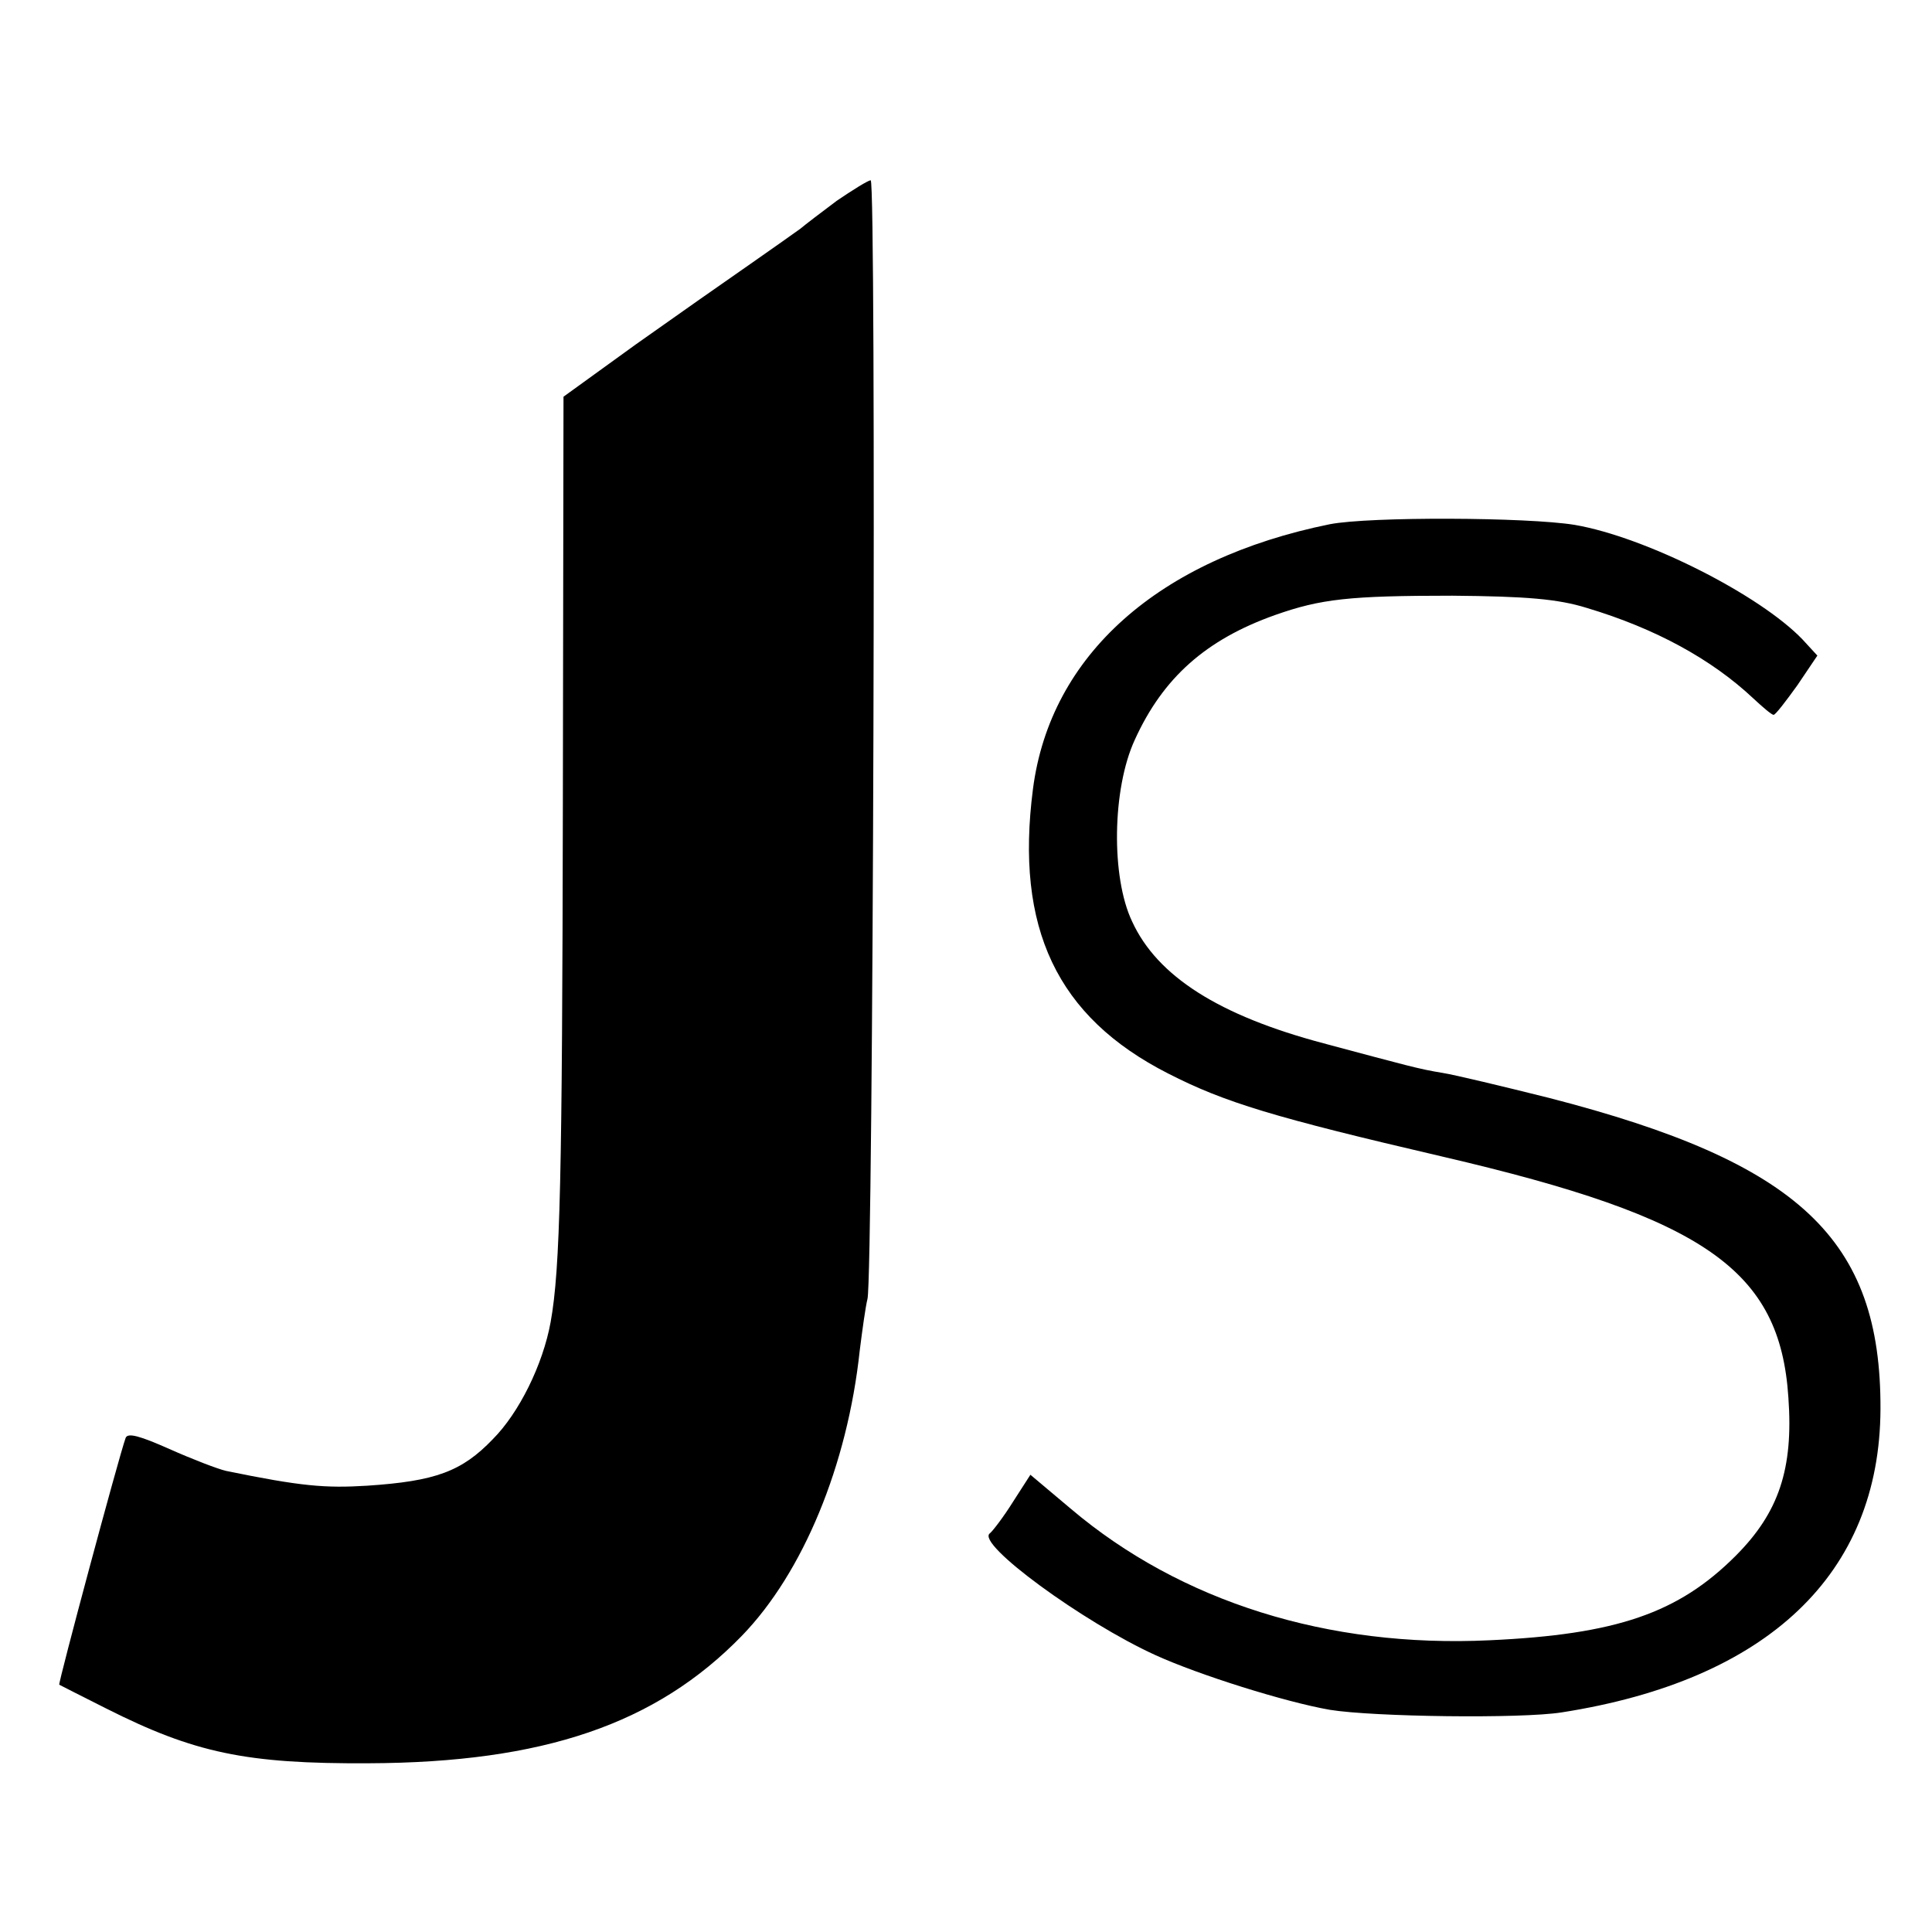 <?xml version="1.0" standalone="no"?>
<!DOCTYPE svg PUBLIC "-//W3C//DTD SVG 20010904//EN"
 "http://www.w3.org/TR/2001/REC-SVG-20010904/DTD/svg10.dtd">
<svg version="1.0" xmlns="http://www.w3.org/2000/svg"
 width="300pt" height="300pt" viewBox="0 0 300 300"
 preserveAspectRatio="xMidYMid meet">
<g transform="translate(0,300) scale(0.1,-0.1)"
fill="#000000" stroke="none">
<path d="M1299 2688 c-24 -18 -49 -37 -56 -43 -7 -5 -42 -30 -78 -55 -36 -25
-116 -81 -178 -125 l-112 -81 -1 -634 c-1 -577 -4 -720 -19 -803 -12 -66 -49
-141 -90 -182 -48 -50 -89 -65 -195 -72 -65 -4 -102 -1 -219 23 -13 3 -52 18
-88 34 -45 20 -65 26 -68 17 -11 -31 -105 -381 -103 -383 2 -1 35 -18 73 -37
137 -69 217 -86 407 -85 272 1 447 61 580 198 95 98 164 265 183 443 4 32 9
68 12 80 9 34 14 1737 5 1737 -4 0 -28 -15 -53 -32z"/>
<path d="M2065 2186 c-266 -54 -434 -203 -461 -411 -28 -216 37 -354 210 -442
88 -45 164 -68 426 -129 408 -95 524 -176 537 -374 8 -111 -15 -179 -82 -246
-89 -89 -185 -122 -382 -131 -251 -12 -480 60 -650 204 l-63 53 -27 -42 c-15
-24 -32 -46 -36 -49 -22 -16 145 -138 257 -189 68 -31 202 -73 271 -85 68 -11
297 -14 360 -4 320 50 494 215 495 471 1 264 -126 383 -514 483 -72 18 -147
36 -166 39 -37 6 -54 11 -185 46 -162 43 -258 104 -297 189 -33 69 -31 206 4
282 44 97 111 156 218 194 71 25 115 30 275 30 115 -1 164 -5 209 -19 107 -32
194 -80 258 -140 15 -14 29 -26 32 -26 3 0 19 21 37 46 l31 46 -23 25 c-66 69
-243 159 -354 178 -74 12 -318 13 -380 1z"/>
</g>
</svg>
